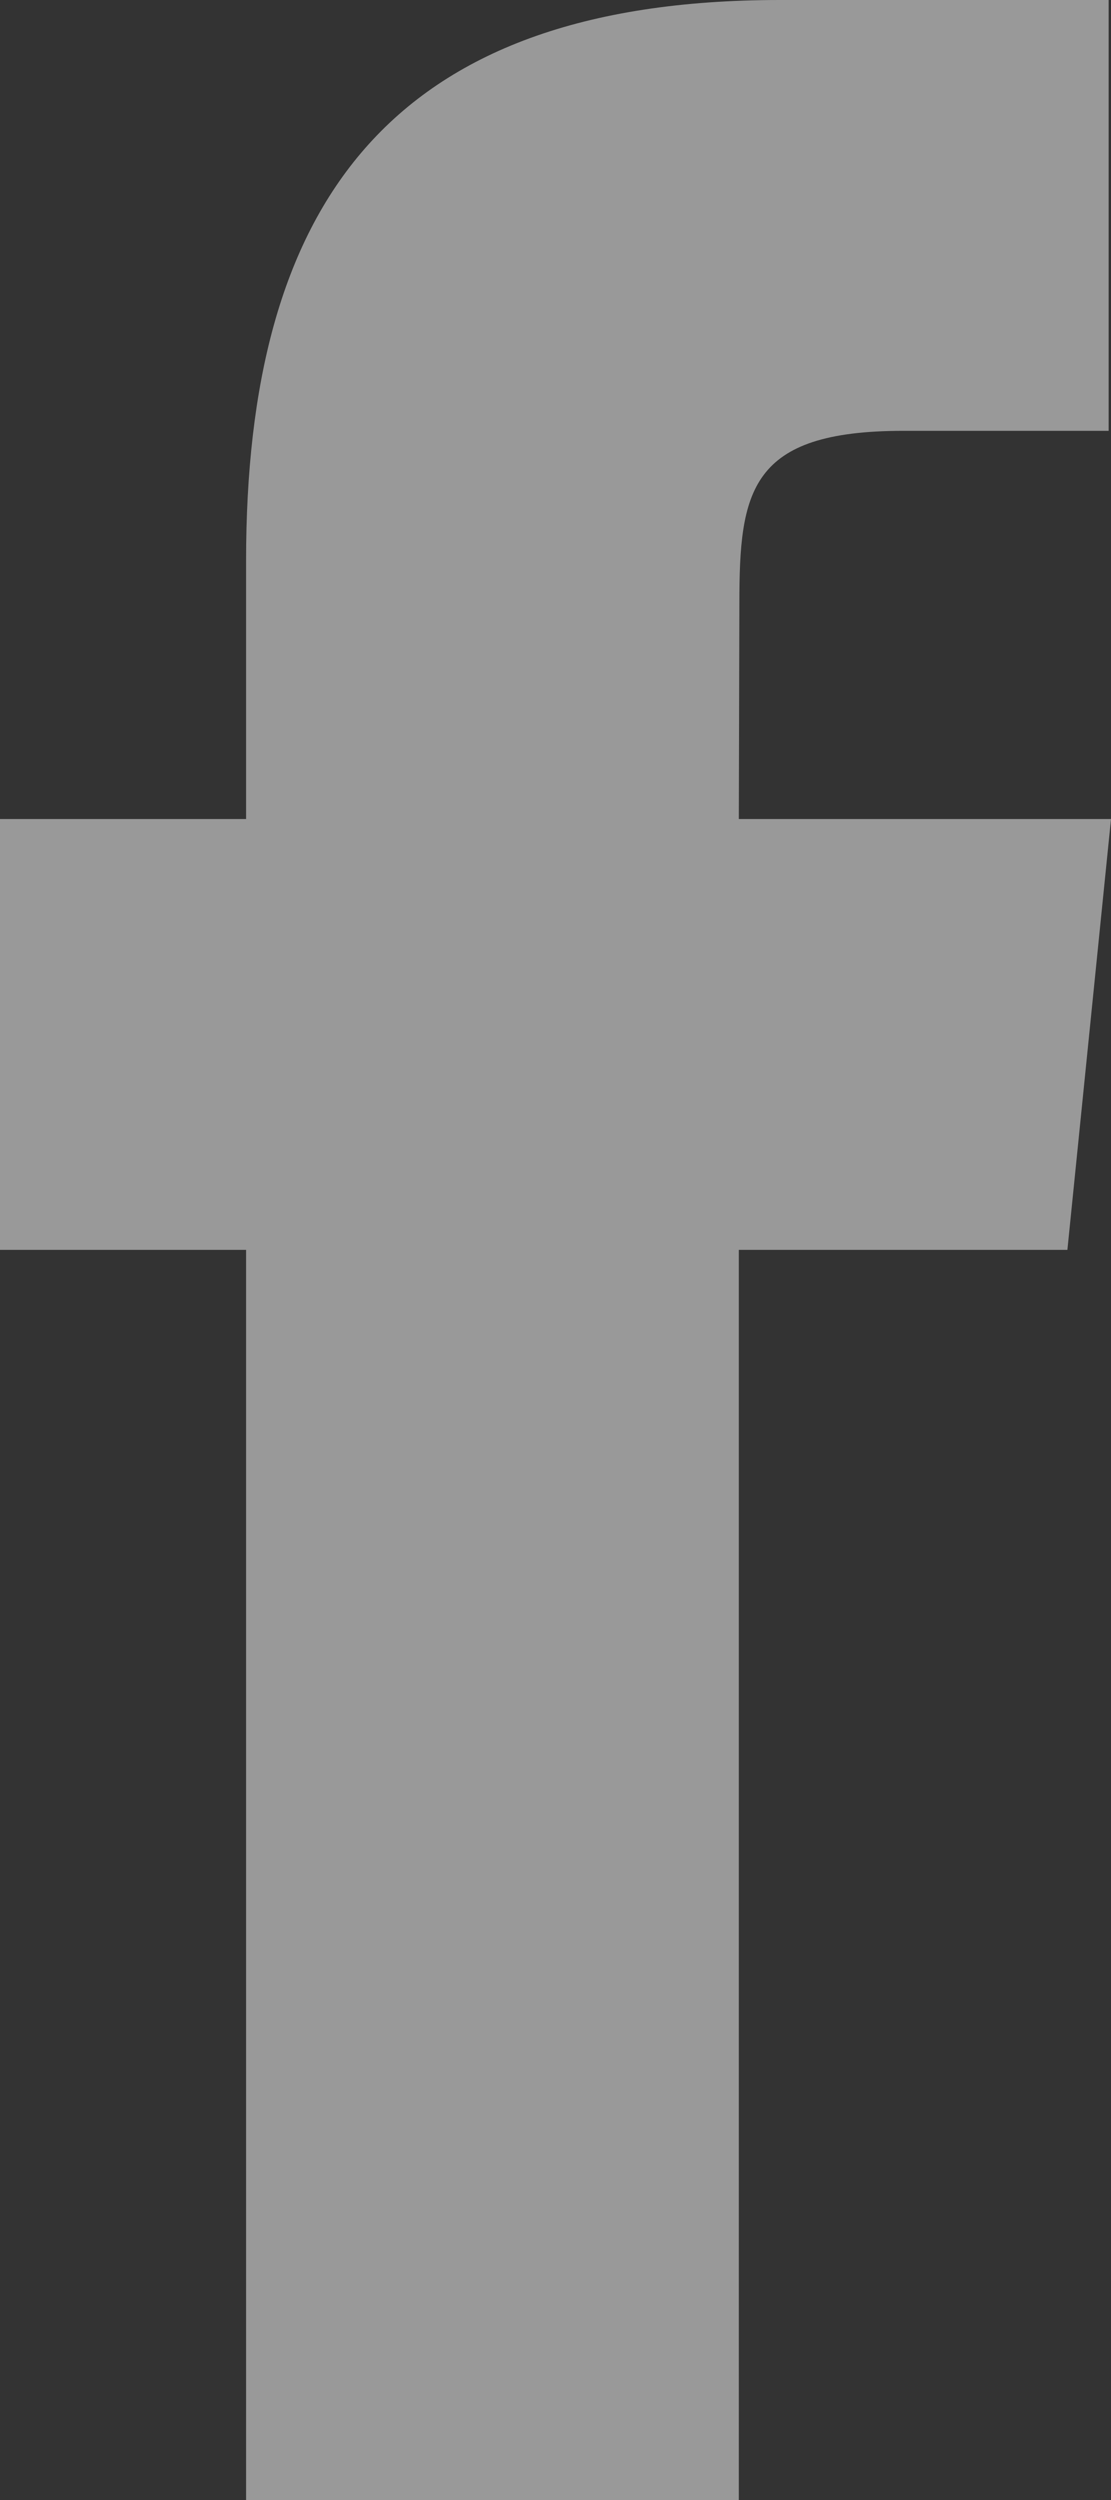 <svg width="8" height="18" viewBox="0 0 8 18" fill="none" xmlns="http://www.w3.org/2000/svg">
<rect x="0" y="0" width="8" height="18" fill="#333333" stroke="none"/>
<path opacity="0.5" fill-rule="evenodd" clip-rule="evenodd" d="M5.32 18V8.999H7.686L8 5.897H5.32L5.324 4.345C5.324 3.536 5.397 3.102 6.504 3.102H7.983V0H5.616C2.773 0 1.772 1.505 1.772 4.035V5.897H0V8.999H1.772V18H5.32Z" fill="white"/>
</svg>
